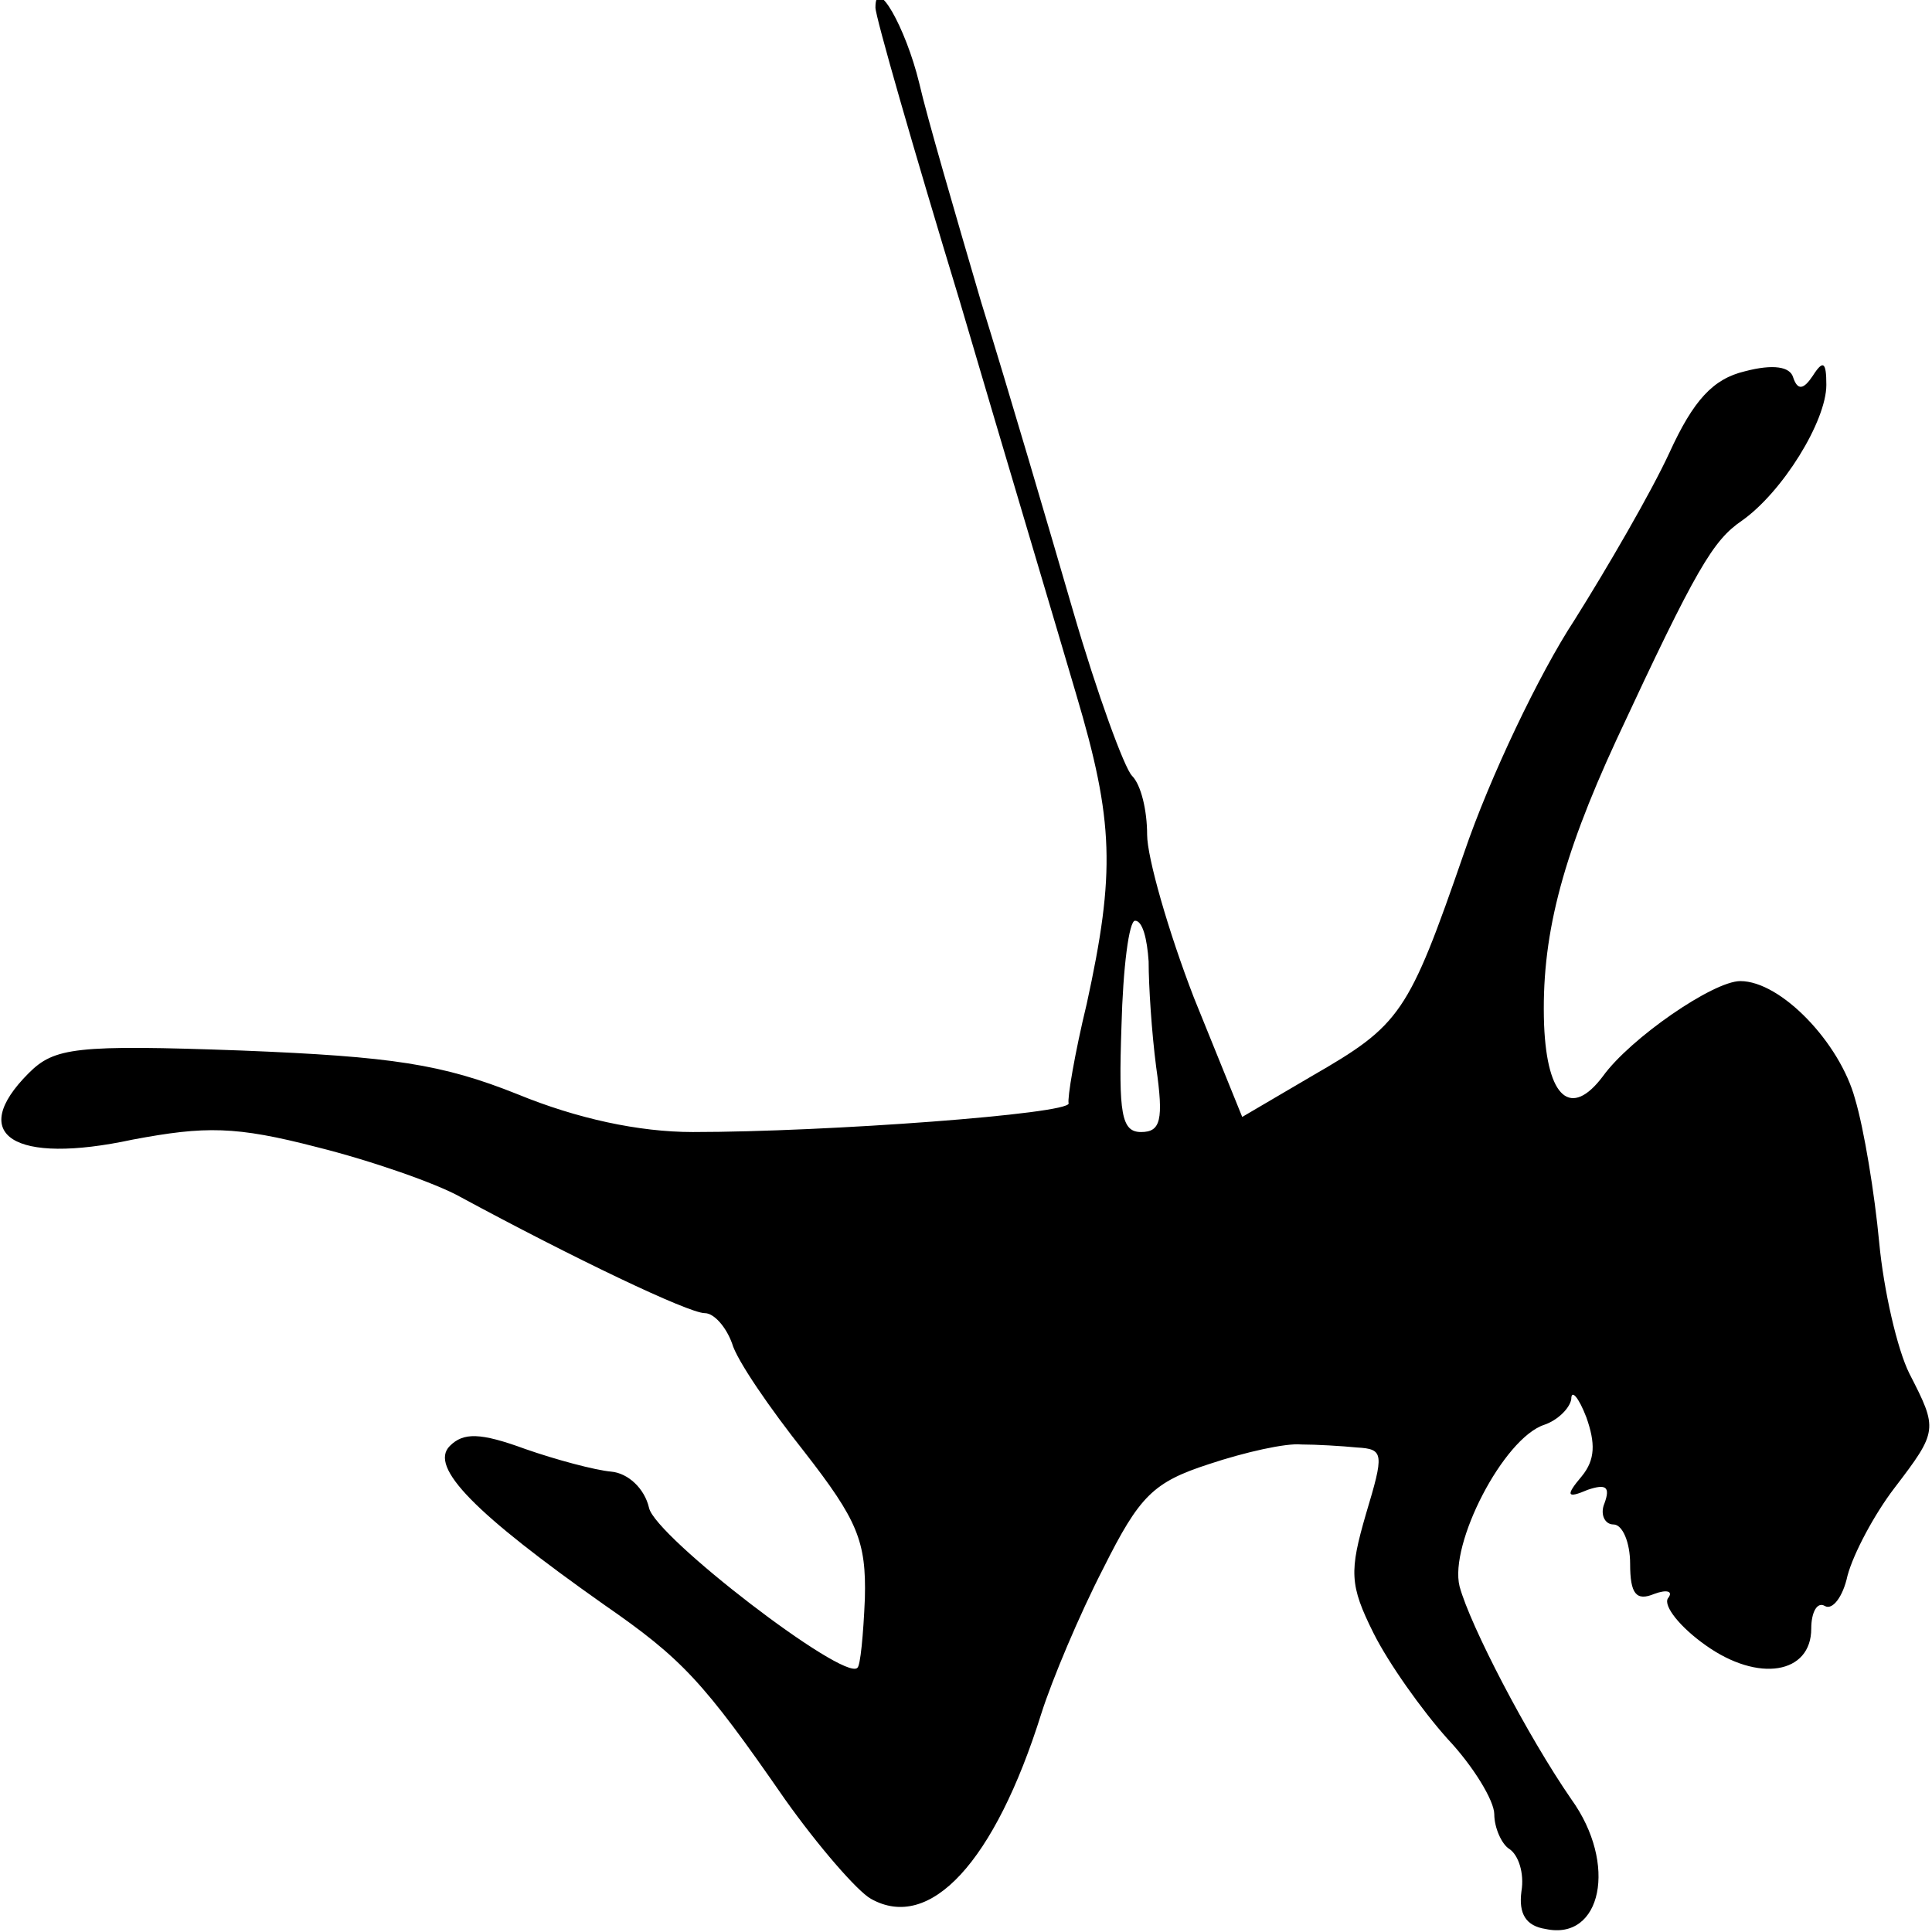 <?xml version="1.0" standalone="no"?>
<!DOCTYPE svg PUBLIC "-//W3C//DTD SVG 20010904//EN"
 "http://www.w3.org/TR/2001/REC-SVG-20010904/DTD/svg10.dtd">
<svg version="1.0" xmlns="http://www.w3.org/2000/svg"
 width="128pt" height="128pt" viewBox="0 0 128 128"
 preserveAspectRatio="xMidYMid meet">
<g transform="translate(0,128) scale(0.1,-0.1)"
fill="#000000" stroke="none">
<path d="M580 1275 c0 -6 25 -93 56 -195 30 -102 65 -219 77 -260 25 -84 26
-118 7 -205 -8 -33 -13 -63 -12 -66 1 -7 -160 -19 -249 -19 -36 0 -77 9 -116
25 -50 20 -83 25 -183 29 -110 4 -124 2 -141 -15 -41 -41 -10 -61 69 -44 48 9
68 9 122 -5 36 -9 79 -24 95 -33 74 -40 151 -77 162 -77 6 0 14 -9 18 -20 3
-11 25 -43 48 -72 35 -45 41 -59 40 -97 -1 -24 -3 -45 -5 -46 -9 -9 -134 87
-138 106 -3 13 -14 23 -25 24 -11 1 -37 8 -57 15 -30 11 -41 11 -50 2 -14 -14
17 -45 102 -105 52 -36 66 -51 120 -129 22 -31 48 -61 57 -66 39 -22 82 24
113 123 7 22 25 65 41 96 24 48 33 57 70 69 24 8 51 14 61 13 10 0 27 -1 37
-2 18 -1 18 -4 6 -44 -11 -38 -11 -47 5 -79 10 -20 32 -51 49 -70 17 -18 31
-41 31 -50 0 -9 5 -20 10 -23 6 -4 10 -16 8 -28 -2 -15 3 -23 16 -25 37 -8 48
43 17 86 -29 42 -67 115 -74 141 -7 28 29 98 56 107 9 3 17 11 18 17 0 7 5 1
10 -12 6 -17 6 -28 -3 -39 -11 -13 -10 -15 4 -9 12 4 15 2 11 -9 -3 -7 0 -14
6 -14 6 0 11 -12 11 -26 0 -20 4 -25 16 -20 8 3 13 2 9 -3 -3 -5 8 -19 25 -31
35 -25 70 -19 70 11 0 11 4 18 9 15 5 -3 12 6 15 20 4 15 18 41 31 58 29 38
29 39 10 76 -8 16 -17 55 -20 87 -3 32 -10 75 -16 95 -10 37 -49 78 -76 78
-18 0 -73 -38 -91 -63 -21 -28 -37 -15 -39 34 -2 57 11 109 48 189 53 114 64
132 83 145 27 19 56 66 56 90 0 15 -2 17 -9 6 -6 -9 -10 -10 -13 -1 -2 7 -13
9 -32 4 -21 -5 -34 -19 -50 -54 -12 -26 -41 -76 -63 -111 -23 -35 -56 -104
-73 -154 -37 -107 -42 -114 -101 -148 l-46 -27 -32 79 c-17 44 -31 93 -31 108
0 16 -4 33 -10 39 -5 5 -23 54 -39 109 -16 55 -43 147 -61 205 -17 58 -36 123
-41 145 -9 37 -29 72 -29 50z m181 -632 c0 -16 2 -47 5 -70 5 -35 3 -43 -10
-43 -13 0 -15 12 -13 70 1 39 5 70 9 70 5 0 8 -12 9 -27z"/>
</g>
</svg>
